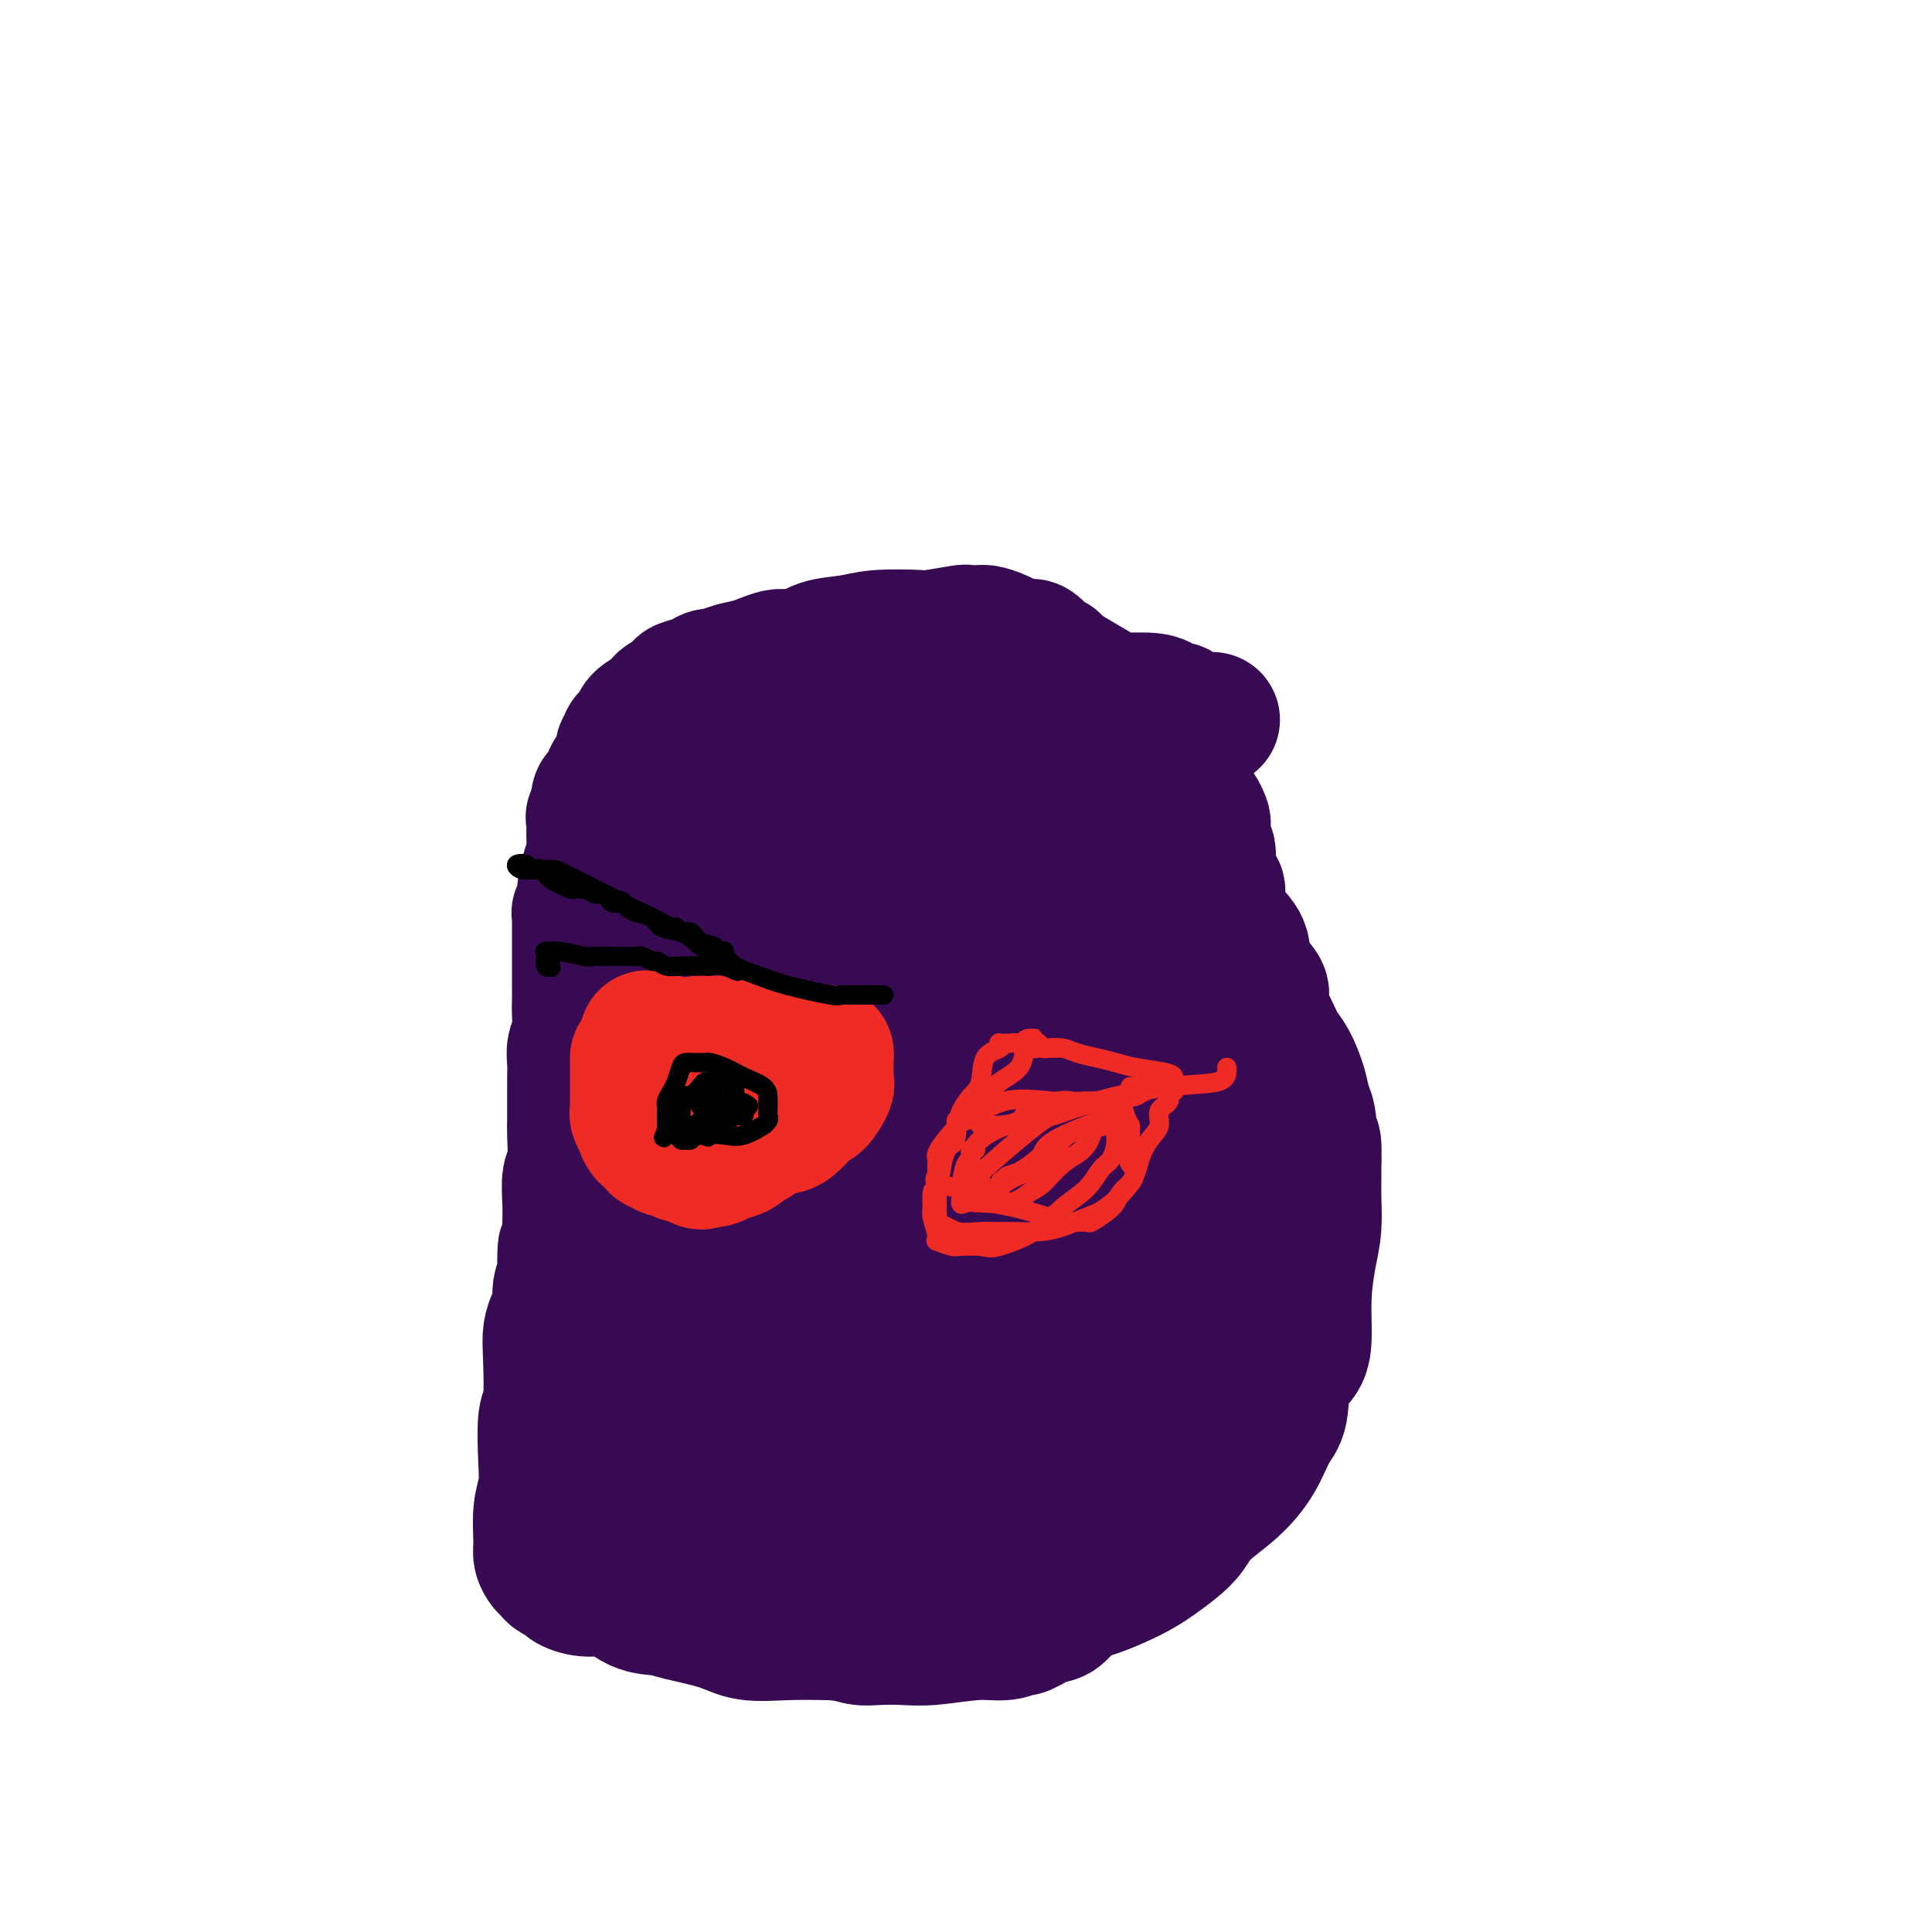 <svg viewBox='0 0 400 400' version='1.1' xmlns='http://www.w3.org/2000/svg' xmlns:xlink='http://www.w3.org/1999/xlink'><g fill='none' stroke='#370A53' stroke-width='28' stroke-linecap='round' stroke-linejoin='round'><path d='M251,149c-0.338,-0.004 -0.676,-0.009 -1,0c-0.324,0.009 -0.635,0.031 -1,0c-0.365,-0.031 -0.783,-0.116 -1,0c-0.217,0.116 -0.232,0.434 -1,0c-0.768,-0.434 -2.289,-1.619 -3,-2c-0.711,-0.381 -0.611,0.040 -1,0c-0.389,-0.040 -1.267,-0.543 -2,-1c-0.733,-0.457 -1.321,-0.867 -3,-1c-1.679,-0.133 -4.448,0.010 -6,0c-1.552,-0.010 -1.887,-0.175 -5,-2c-3.113,-1.825 -9.006,-5.312 -12,-7c-2.994,-1.688 -3.091,-1.577 -4,-2c-0.909,-0.423 -2.630,-1.381 -4,-2c-1.370,-0.619 -2.390,-0.899 -3,-1c-0.610,-0.101 -0.812,-0.023 -1,0c-0.188,0.023 -0.363,-0.008 -1,0c-0.637,0.008 -1.737,0.054 -2,0c-0.263,-0.054 0.312,-0.207 -1,0c-1.312,0.207 -4.511,0.775 -6,1c-1.489,0.225 -1.268,0.106 -3,0c-1.732,-0.106 -5.416,-0.200 -8,0c-2.584,0.200 -4.068,0.695 -6,1c-1.932,0.305 -4.312,0.422 -6,1c-1.688,0.578 -2.685,1.617 -3,2c-0.315,0.383 0.053,0.109 0,0c-0.053,-0.109 -0.526,-0.055 -1,0'/><path d='M166,136c-6.293,0.770 -3.025,0.195 -2,0c1.025,-0.195 -0.194,-0.011 -1,0c-0.806,0.011 -1.199,-0.151 -2,0c-0.801,0.151 -2.011,0.614 -3,1c-0.989,0.386 -1.758,0.695 -3,1c-1.242,0.305 -2.956,0.607 -4,1c-1.044,0.393 -1.419,0.877 -2,1c-0.581,0.123 -1.368,-0.117 -2,0c-0.632,0.117 -1.107,0.590 -2,1c-0.893,0.410 -2.202,0.757 -3,1c-0.798,0.243 -1.086,0.382 -1,1c0.086,0.618 0.544,1.713 0,2c-0.544,0.287 -2.091,-0.236 -3,0c-0.909,0.236 -1.180,1.229 -2,2c-0.820,0.771 -2.191,1.320 -3,2c-0.809,0.680 -1.058,1.491 -1,2c0.058,0.509 0.423,0.716 0,1c-0.423,0.284 -1.633,0.643 -2,1c-0.367,0.357 0.109,0.711 0,1c-0.109,0.289 -0.803,0.514 -1,1c-0.197,0.486 0.102,1.233 0,2c-0.102,0.767 -0.605,1.553 -1,2c-0.395,0.447 -0.680,0.556 -1,1c-0.320,0.444 -0.673,1.222 -1,2c-0.327,0.778 -0.626,1.556 -1,2c-0.374,0.444 -0.821,0.556 -1,1c-0.179,0.444 -0.089,1.222 0,2'/><path d='M124,167c-1.620,3.154 -1.169,2.039 -1,2c0.169,-0.039 0.055,0.997 0,2c-0.055,1.003 -0.052,1.974 0,3c0.052,1.026 0.154,2.107 0,3c-0.154,0.893 -0.563,1.597 -1,3c-0.437,1.403 -0.902,3.503 -1,5c-0.098,1.497 0.170,2.390 0,3c-0.170,0.610 -0.778,0.938 -1,1c-0.222,0.062 -0.060,-0.141 0,0c0.060,0.141 0.016,0.627 0,1c-0.016,0.373 -0.004,0.631 0,1c0.004,0.369 0.001,0.847 0,1c-0.001,0.153 -0.000,-0.018 0,1c0.000,1.018 0.000,3.227 0,4c-0.000,0.773 -0.000,0.110 0,0c0.000,-0.110 0.001,0.333 0,2c-0.001,1.667 -0.004,4.557 0,6c0.004,1.443 0.015,1.439 0,2c-0.015,0.561 -0.057,1.687 0,3c0.057,1.313 0.211,2.812 0,4c-0.211,1.188 -0.789,2.063 -1,3c-0.211,0.937 -0.057,1.935 0,3c0.057,1.065 0.015,2.196 0,3c-0.015,0.804 -0.003,1.280 0,2c0.003,0.720 -0.003,1.685 0,3c0.003,1.315 0.015,2.980 0,4c-0.015,1.020 -0.056,1.395 0,3c0.056,1.605 0.211,4.441 0,6c-0.211,1.559 -0.788,1.843 -1,3c-0.212,1.157 -0.061,3.188 0,5c0.061,1.812 0.030,3.406 0,5'/><path d='M118,254c-1.172,14.398 -1.101,6.893 -1,5c0.101,-1.893 0.234,1.827 0,4c-0.234,2.173 -0.833,2.799 -1,4c-0.167,1.201 0.100,2.977 0,4c-0.100,1.023 -0.566,1.294 -1,2c-0.434,0.706 -0.834,1.846 -1,3c-0.166,1.154 -0.096,2.321 0,5c0.096,2.679 0.218,6.871 0,9c-0.218,2.129 -0.776,2.194 -1,4c-0.224,1.806 -0.113,5.351 0,8c0.113,2.649 0.229,4.401 0,6c-0.229,1.599 -0.804,3.044 -1,5c-0.196,1.956 -0.012,4.422 0,6c0.012,1.578 -0.147,2.268 0,3c0.147,0.732 0.601,1.505 1,2c0.399,0.495 0.745,0.712 1,1c0.255,0.288 0.419,0.649 1,1c0.581,0.351 1.578,0.693 2,1c0.422,0.307 0.270,0.579 1,1c0.730,0.421 2.344,0.991 4,1c1.656,0.009 3.356,-0.542 5,0c1.644,0.542 3.234,2.177 5,3c1.766,0.823 3.708,0.833 5,1c1.292,0.167 1.935,0.489 4,1c2.065,0.511 5.554,1.209 8,2c2.446,0.791 3.851,1.674 6,2c2.149,0.326 5.043,0.093 8,0c2.957,-0.093 5.979,-0.047 9,0'/><path d='M172,338c3.810,0.225 4.836,0.788 6,1c1.164,0.212 2.468,0.072 4,0c1.532,-0.072 3.294,-0.076 5,0c1.706,0.076 3.358,0.233 6,0c2.642,-0.233 6.276,-0.854 9,-1c2.724,-0.146 4.539,0.184 6,0c1.461,-0.184 2.567,-0.882 3,-1c0.433,-0.118 0.192,0.345 1,0c0.808,-0.345 2.666,-1.499 4,-2c1.334,-0.501 2.145,-0.350 3,-1c0.855,-0.650 1.755,-2.103 3,-3c1.245,-0.897 2.837,-1.240 5,-2c2.163,-0.760 4.898,-1.938 7,-3c2.102,-1.062 3.573,-2.008 5,-3c1.427,-0.992 2.812,-2.031 4,-3c1.188,-0.969 2.180,-1.870 3,-3c0.820,-1.130 1.467,-2.490 3,-4c1.533,-1.510 3.953,-3.170 6,-5c2.047,-1.830 3.722,-3.829 5,-6c1.278,-2.171 2.161,-4.514 3,-6c0.839,-1.486 1.636,-2.117 2,-4c0.364,-1.883 0.297,-5.020 1,-7c0.703,-1.980 2.178,-2.803 3,-4c0.822,-1.197 0.991,-2.767 1,-5c0.009,-2.233 -0.141,-5.129 0,-8c0.141,-2.871 0.574,-5.718 1,-8c0.426,-2.282 0.846,-3.998 1,-6c0.154,-2.002 0.041,-4.289 0,-6c-0.041,-1.711 -0.011,-2.845 0,-4c0.011,-1.155 0.003,-2.330 0,-3c-0.003,-0.670 -0.002,-0.835 0,-1'/><path d='M272,240c0.224,-6.545 -0.716,-2.408 -1,-2c-0.284,0.408 0.090,-2.915 0,-5c-0.090,-2.085 -0.642,-2.934 -1,-4c-0.358,-1.066 -0.521,-2.351 -1,-4c-0.479,-1.649 -1.274,-3.662 -2,-5c-0.726,-1.338 -1.382,-2.001 -2,-3c-0.618,-0.999 -1.196,-2.332 -2,-4c-0.804,-1.668 -1.832,-3.669 -2,-5c-0.168,-1.331 0.525,-1.991 0,-3c-0.525,-1.009 -2.268,-2.368 -3,-4c-0.732,-1.632 -0.452,-3.537 -1,-5c-0.548,-1.463 -1.923,-2.482 -3,-4c-1.077,-1.518 -1.857,-3.534 -2,-5c-0.143,-1.466 0.350,-2.383 0,-3c-0.350,-0.617 -1.544,-0.933 -2,-2c-0.456,-1.067 -0.174,-2.886 0,-4c0.174,-1.114 0.240,-1.522 0,-2c-0.240,-0.478 -0.785,-1.027 -1,-2c-0.215,-0.973 -0.100,-2.369 0,-3c0.100,-0.631 0.183,-0.497 0,-1c-0.183,-0.503 -0.633,-1.641 -1,-2c-0.367,-0.359 -0.651,0.063 -1,-1c-0.349,-1.063 -0.762,-3.609 -2,-5c-1.238,-1.391 -3.301,-1.627 -4,-2c-0.699,-0.373 -0.032,-0.885 0,-1c0.032,-0.115 -0.569,0.165 -1,0c-0.431,-0.165 -0.693,-0.775 -1,-1c-0.307,-0.225 -0.659,-0.064 -1,0c-0.341,0.064 -0.670,0.032 -1,0'/><path d='M237,158c-2.105,-1.543 -1.866,-0.400 -2,0c-0.134,0.400 -0.641,0.056 -1,0c-0.359,-0.056 -0.569,0.174 -2,0c-1.431,-0.174 -4.081,-0.754 -6,-1c-1.919,-0.246 -3.105,-0.159 -5,0c-1.895,0.159 -4.500,0.388 -7,1c-2.500,0.612 -4.896,1.606 -7,3c-2.104,1.394 -3.915,3.189 -6,5c-2.085,1.811 -4.443,3.638 -6,5c-1.557,1.362 -2.314,2.259 -4,4c-1.686,1.741 -4.302,4.326 -6,6c-1.698,1.674 -2.478,2.438 -4,4c-1.522,1.562 -3.786,3.921 -6,6c-2.214,2.079 -4.376,3.878 -7,9c-2.624,5.122 -5.708,13.568 -8,19c-2.292,5.432 -3.791,7.852 -5,12c-1.209,4.148 -2.126,10.026 -3,14c-0.874,3.974 -1.705,6.045 -2,9c-0.295,2.955 -0.056,6.793 0,10c0.056,3.207 -0.072,5.785 0,8c0.072,2.215 0.345,4.069 1,7c0.655,2.931 1.693,6.938 3,10c1.307,3.062 2.882,5.180 5,8c2.118,2.820 4.779,6.343 7,9c2.221,2.657 4.001,4.448 8,7c3.999,2.552 10.218,5.863 15,7c4.782,1.137 8.127,0.099 11,0c2.873,-0.099 5.273,0.743 8,0c2.727,-0.743 5.779,-3.069 9,-6c3.221,-2.931 6.610,-6.465 10,-10'/><path d='M227,304c4.389,-4.239 5.862,-6.837 8,-9c2.138,-2.163 4.940,-3.890 7,-7c2.060,-3.110 3.379,-7.603 5,-11c1.621,-3.397 3.545,-5.699 5,-8c1.455,-2.301 2.443,-4.603 3,-7c0.557,-2.397 0.685,-4.890 1,-8c0.315,-3.110 0.817,-6.837 1,-9c0.183,-2.163 0.047,-2.761 0,-4c-0.047,-1.239 -0.006,-3.119 0,-4c0.006,-0.881 -0.024,-0.764 0,-1c0.024,-0.236 0.100,-0.824 0,-1c-0.100,-0.176 -0.378,0.059 -1,0c-0.622,-0.059 -1.589,-0.414 -3,0c-1.411,0.414 -3.268,1.597 -6,3c-2.732,1.403 -6.341,3.025 -9,5c-2.659,1.975 -4.370,4.304 -11,7c-6.630,2.696 -18.179,5.760 -27,8c-8.821,2.240 -14.914,3.654 -19,5c-4.086,1.346 -6.167,2.622 -9,5c-2.833,2.378 -6.420,5.859 -9,8c-2.580,2.141 -4.152,2.944 -5,4c-0.848,1.056 -0.972,2.366 -1,3c-0.028,0.634 0.039,0.594 0,1c-0.039,0.406 -0.183,1.260 0,2c0.183,0.740 0.693,1.367 2,2c1.307,0.633 3.412,1.273 5,2c1.588,0.727 2.658,1.542 6,3c3.342,1.458 8.955,3.559 13,5c4.045,1.441 6.523,2.220 9,3'/><path d='M192,301c6.440,2.193 6.039,1.175 7,1c0.961,-0.175 3.284,0.493 5,0c1.716,-0.493 2.825,-2.147 5,-3c2.175,-0.853 5.416,-0.907 9,-2c3.584,-1.093 7.510,-3.227 10,-6c2.490,-2.773 3.543,-6.184 5,-9c1.457,-2.816 3.317,-5.035 5,-7c1.683,-1.965 3.189,-3.675 4,-5c0.811,-1.325 0.929,-2.264 1,-3c0.071,-0.736 0.097,-1.269 0,-2c-0.097,-0.731 -0.317,-1.661 -1,-2c-0.683,-0.339 -1.827,-0.086 -3,0c-1.173,0.086 -2.373,0.005 -4,0c-1.627,-0.005 -3.680,0.065 -6,1c-2.320,0.935 -4.907,2.735 -7,4c-2.093,1.265 -3.692,1.995 -7,3c-3.308,1.005 -8.323,2.287 -12,3c-3.677,0.713 -6.015,0.859 -9,2c-2.985,1.141 -6.618,3.276 -9,5c-2.382,1.724 -3.514,3.037 -5,4c-1.486,0.963 -3.326,1.578 -4,2c-0.674,0.422 -0.181,0.652 0,1c0.181,0.348 0.052,0.814 0,1c-0.052,0.186 -0.026,0.093 0,0'/><path d='M176,289c-2.563,2.207 0.031,1.226 1,1c0.969,-0.226 0.314,0.305 0,1c-0.314,0.695 -0.285,1.554 0,2c0.285,0.446 0.828,0.477 1,1c0.172,0.523 -0.025,1.536 0,2c0.025,0.464 0.274,0.379 0,1c-0.274,0.621 -1.071,1.950 -2,3c-0.929,1.050 -1.989,1.822 -3,3c-1.011,1.178 -1.973,2.760 -3,4c-1.027,1.240 -2.118,2.136 -3,3c-0.882,0.864 -1.556,1.695 -2,2c-0.444,0.305 -0.658,0.082 -1,0c-0.342,-0.082 -0.812,-0.023 -1,0c-0.188,0.023 -0.094,0.012 0,0'/><path d='M163,312c-2.400,1.617 -1.901,-0.340 -2,-2c-0.099,-1.660 -0.796,-3.024 -2,-5c-1.204,-1.976 -2.915,-4.565 -4,-7c-1.085,-2.435 -1.542,-4.718 -2,-7'/><path d='M153,291c-2.238,-4.220 -2.834,-4.270 -3,-5c-0.166,-0.730 0.097,-2.140 0,-3c-0.097,-0.860 -0.554,-1.171 -1,-1c-0.446,0.171 -0.882,0.822 -1,1c-0.118,0.178 0.080,-0.118 0,1c-0.080,1.118 -0.439,3.650 -1,5c-0.561,1.350 -1.324,1.519 -2,3c-0.676,1.481 -1.263,4.273 -2,6c-0.737,1.727 -1.622,2.389 -2,3c-0.378,0.611 -0.250,1.170 0,2c0.250,0.830 0.620,1.929 0,3c-0.620,1.071 -2.231,2.114 -3,3c-0.769,0.886 -0.697,1.615 -1,3c-0.303,1.385 -0.982,3.425 -2,5c-1.018,1.575 -2.374,2.685 -3,4c-0.626,1.315 -0.523,2.834 -1,4c-0.477,1.166 -1.534,1.979 -2,2c-0.466,0.021 -0.340,-0.751 0,-1c0.340,-0.249 0.895,0.024 1,0c0.105,-0.024 -0.241,-0.344 0,-1c0.241,-0.656 1.067,-1.648 2,-3c0.933,-1.352 1.972,-3.063 3,-4c1.028,-0.937 2.046,-1.098 3,-2c0.954,-0.902 1.844,-2.543 3,-4c1.156,-1.457 2.578,-2.728 4,-4'/><path d='M145,308c3.085,-2.994 2.798,-0.979 3,-1c0.202,-0.021 0.892,-2.078 2,-3c1.108,-0.922 2.634,-0.710 4,-1c1.366,-0.290 2.572,-1.084 4,-2c1.428,-0.916 3.077,-1.955 4,-3c0.923,-1.045 1.119,-2.096 2,-3c0.881,-0.904 2.446,-1.662 3,-3c0.554,-1.338 0.096,-3.258 1,-5c0.904,-1.742 3.171,-3.308 4,-6c0.829,-2.692 0.220,-6.511 0,-9c-0.220,-2.489 -0.052,-3.650 0,-4c0.052,-0.350 -0.012,0.110 0,0c0.012,-0.110 0.101,-0.789 0,-1c-0.101,-0.211 -0.391,0.046 -1,0c-0.609,-0.046 -1.536,-0.396 -4,1c-2.464,1.396 -6.464,4.539 -9,7c-2.536,2.461 -3.608,4.241 -5,6c-1.392,1.759 -3.106,3.498 -4,5c-0.894,1.502 -0.969,2.768 -1,4c-0.031,1.232 -0.019,2.432 0,3c0.019,0.568 0.043,0.505 0,1c-0.043,0.495 -0.154,1.548 0,3c0.154,1.452 0.574,3.303 1,5c0.426,1.697 0.857,3.239 1,5c0.143,1.761 -0.003,3.740 0,5c0.003,1.260 0.155,1.801 0,3c-0.155,1.199 -0.616,3.057 -1,4c-0.384,0.943 -0.692,0.972 -1,1'/><path d='M148,320c-0.326,5.356 -0.640,1.745 -1,0c-0.360,-1.745 -0.765,-1.624 -2,-3c-1.235,-1.376 -3.301,-4.249 -4,-6c-0.699,-1.751 -0.029,-2.381 0,-4c0.029,-1.619 -0.581,-4.226 -1,-6c-0.419,-1.774 -0.648,-2.713 -1,-4c-0.352,-1.287 -0.826,-2.922 -1,-4c-0.174,-1.078 -0.047,-1.599 0,-3c0.047,-1.401 0.013,-3.681 0,-5c-0.013,-1.319 -0.004,-1.675 0,-2c0.004,-0.325 0.004,-0.617 0,-1c-0.004,-0.383 -0.011,-0.855 0,-1c0.011,-0.145 0.041,0.039 0,-1c-0.041,-1.039 -0.152,-3.299 0,-5c0.152,-1.701 0.567,-2.842 1,-4c0.433,-1.158 0.883,-2.333 1,-4c0.117,-1.667 -0.100,-3.824 0,-6c0.100,-2.176 0.517,-4.369 1,-6c0.483,-1.631 1.033,-2.700 2,-5c0.967,-2.300 2.352,-5.830 3,-8c0.648,-2.170 0.557,-2.979 1,-4c0.443,-1.021 1.418,-2.253 2,-3c0.582,-0.747 0.772,-1.009 1,-2c0.228,-0.991 0.494,-2.712 1,-4c0.506,-1.288 1.253,-2.144 2,-3'/><path d='M153,226c1.797,-4.677 0.291,-1.868 0,-1c-0.291,0.868 0.633,-0.203 1,-1c0.367,-0.797 0.178,-1.321 0,-2c-0.178,-0.679 -0.346,-1.515 0,-3c0.346,-1.485 1.207,-3.619 2,-6c0.793,-2.381 1.519,-5.008 2,-7c0.481,-1.992 0.718,-3.349 1,-5c0.282,-1.651 0.611,-3.597 1,-5c0.389,-1.403 0.840,-2.265 1,-3c0.160,-0.735 0.029,-1.344 0,-2c-0.029,-0.656 0.045,-1.357 0,-2c-0.045,-0.643 -0.209,-1.226 0,-2c0.209,-0.774 0.792,-1.740 1,-3c0.208,-1.260 0.042,-2.814 0,-4c-0.042,-1.186 0.041,-2.005 0,-3c-0.041,-0.995 -0.207,-2.168 0,-4c0.207,-1.832 0.788,-4.324 1,-6c0.212,-1.676 0.056,-2.535 0,-3c-0.056,-0.465 -0.011,-0.535 0,-1c0.011,-0.465 -0.012,-1.324 0,-2c0.012,-0.676 0.057,-1.168 0,-2c-0.057,-0.832 -0.218,-2.003 0,-3c0.218,-0.997 0.815,-1.818 1,-3c0.185,-1.182 -0.040,-2.724 0,-4c0.040,-1.276 0.347,-2.286 1,-3c0.653,-0.714 1.653,-1.133 2,-2c0.347,-0.867 0.041,-2.181 1,-3c0.959,-0.819 3.181,-1.144 5,-2c1.819,-0.856 3.234,-2.245 5,-3c1.766,-0.755 3.883,-0.878 6,-1'/><path d='M184,135c2.853,-1.320 1.987,-1.619 3,-2c1.013,-0.381 3.907,-0.844 6,-1c2.093,-0.156 3.386,-0.005 5,0c1.614,0.005 3.551,-0.134 5,0c1.449,0.134 2.412,0.543 4,1c1.588,0.457 3.801,0.964 5,1c1.199,0.036 1.383,-0.397 2,0c0.617,0.397 1.668,1.626 2,2c0.332,0.374 -0.053,-0.105 0,0c0.053,0.105 0.544,0.796 1,1c0.456,0.204 0.877,-0.077 1,0c0.123,0.077 -0.052,0.512 0,1c0.052,0.488 0.329,1.030 1,2c0.671,0.970 1.735,2.368 2,4c0.265,1.632 -0.269,3.498 0,5c0.269,1.502 1.340,2.641 2,4c0.660,1.359 0.909,2.937 1,4c0.091,1.063 0.025,1.611 0,2c-0.025,0.389 -0.007,0.618 0,1c0.007,0.382 0.003,0.918 0,2c-0.003,1.082 -0.007,2.709 0,4c0.007,1.291 0.024,2.244 0,3c-0.024,0.756 -0.088,1.313 0,2c0.088,0.687 0.327,1.505 0,2c-0.327,0.495 -1.221,0.669 -2,1c-0.779,0.331 -1.444,0.821 -3,1c-1.556,0.179 -4.005,0.048 -6,0c-1.995,-0.048 -3.537,-0.013 -5,0c-1.463,0.013 -2.847,0.004 -4,0c-1.153,-0.004 -2.077,-0.002 -3,0'/><path d='M201,175c-4.252,-0.080 -3.382,-1.279 -3,-2c0.382,-0.721 0.277,-0.964 0,-2c-0.277,-1.036 -0.724,-2.864 -1,-4c-0.276,-1.136 -0.379,-1.579 -1,-3c-0.621,-1.421 -1.759,-3.818 -3,-5c-1.241,-1.182 -2.585,-1.148 -3,-1c-0.415,0.148 0.100,0.408 0,0c-0.100,-0.408 -0.814,-1.486 -1,-2c-0.186,-0.514 0.156,-0.465 0,-1c-0.156,-0.535 -0.811,-1.653 -1,-2c-0.189,-0.347 0.089,0.079 0,0c-0.089,-0.079 -0.544,-0.663 -1,-1c-0.456,-0.337 -0.913,-0.429 -1,-1c-0.087,-0.571 0.197,-1.622 0,-2c-0.197,-0.378 -0.875,-0.082 -1,0c-0.125,0.082 0.302,-0.048 0,0c-0.302,0.048 -1.332,0.275 -2,0c-0.668,-0.275 -0.973,-1.053 -2,-1c-1.027,0.053 -2.775,0.935 -4,1c-1.225,0.065 -1.928,-0.687 -3,0c-1.072,0.687 -2.514,2.814 -4,4c-1.486,1.186 -3.017,1.431 -4,2c-0.983,0.569 -1.419,1.461 -2,2c-0.581,0.539 -1.309,0.725 -2,1c-0.691,0.275 -1.346,0.637 -2,1'/><path d='M160,159c-2.305,1.565 -1.068,0.479 -1,0c0.068,-0.479 -1.033,-0.350 -2,1c-0.967,1.350 -1.800,3.923 -3,6c-1.200,2.077 -2.765,3.659 -4,5c-1.235,1.341 -2.138,2.439 -3,3c-0.862,0.561 -1.684,0.583 -2,1c-0.316,0.417 -0.126,1.229 0,2c0.126,0.771 0.188,1.503 0,2c-0.188,0.497 -0.628,0.761 -1,1c-0.372,0.239 -0.678,0.453 -1,1c-0.322,0.547 -0.661,1.428 -1,2c-0.339,0.572 -0.679,0.836 -1,1c-0.321,0.164 -0.622,0.229 -1,1c-0.378,0.771 -0.833,2.250 -1,3c-0.167,0.750 -0.045,0.773 0,1c0.045,0.227 0.012,0.658 0,1c-0.012,0.342 -0.003,0.594 0,1c0.003,0.406 0.001,0.965 0,2c-0.001,1.035 -0.001,2.544 0,4c0.001,1.456 0.003,2.857 0,4c-0.003,1.143 -0.011,2.028 0,3c0.011,0.972 0.041,2.033 0,4c-0.041,1.967 -0.155,4.841 0,7c0.155,2.159 0.577,3.603 1,4c0.423,0.397 0.845,-0.255 1,0c0.155,0.255 0.042,1.415 0,2c-0.042,0.585 -0.012,0.596 0,1c0.012,0.404 0.006,1.202 0,2'/><path d='M141,224c0.326,5.533 0.140,1.365 0,1c-0.140,-0.365 -0.234,3.074 0,5c0.234,1.926 0.795,2.338 1,3c0.205,0.662 0.055,1.574 0,2c-0.055,0.426 -0.015,0.366 0,1c0.015,0.634 0.004,1.963 0,3c-0.004,1.037 0.000,1.783 0,2c-0.000,0.217 -0.004,-0.096 0,0c0.004,0.096 0.015,0.603 0,1c-0.015,0.397 -0.056,0.686 0,1c0.056,0.314 0.208,0.652 0,1c-0.208,0.348 -0.778,0.706 -1,1c-0.222,0.294 -0.098,0.524 0,1c0.098,0.476 0.168,1.199 0,2c-0.168,0.801 -0.575,1.679 -1,2c-0.425,0.321 -0.870,0.084 -1,0c-0.130,-0.084 0.054,-0.014 0,0c-0.054,0.014 -0.344,-0.028 0,-1c0.344,-0.972 1.324,-2.874 3,-5c1.676,-2.126 4.049,-4.478 6,-7c1.951,-2.522 3.481,-5.216 6,-9c2.519,-3.784 6.029,-8.658 9,-12c2.971,-3.342 5.405,-5.154 9,-10c3.595,-4.846 8.353,-12.728 11,-17c2.647,-4.272 3.185,-4.935 4,-6c0.815,-1.065 1.908,-2.533 3,-4'/><path d='M190,179c8.090,-11.730 2.816,-5.555 1,-4c-1.816,1.555 -0.175,-1.511 1,-3c1.175,-1.489 1.884,-1.400 2,-2c0.116,-0.600 -0.361,-1.889 0,-3c0.361,-1.111 1.561,-2.045 2,-3c0.439,-0.955 0.118,-1.930 0,-3c-0.118,-1.070 -0.032,-2.236 0,-3c0.032,-0.764 0.009,-1.126 0,-2c-0.009,-0.874 -0.005,-2.258 0,-3c0.005,-0.742 0.012,-0.840 0,-1c-0.012,-0.160 -0.041,-0.383 0,-1c0.041,-0.617 0.152,-1.629 0,-2c-0.152,-0.371 -0.568,-0.101 -1,0c-0.432,0.101 -0.878,0.034 -1,0c-0.122,-0.034 0.082,-0.033 0,0c-0.082,0.033 -0.451,0.098 -1,0c-0.549,-0.098 -1.280,-0.360 -2,0c-0.720,0.360 -1.431,1.341 -3,2c-1.569,0.659 -3.998,0.996 -7,2c-3.002,1.004 -6.577,2.673 -9,4c-2.423,1.327 -3.693,2.310 -4,4c-0.307,1.690 0.350,4.087 0,5c-0.350,0.913 -1.707,0.341 -2,1c-0.293,0.659 0.477,2.549 1,4c0.523,1.451 0.801,2.464 1,3c0.199,0.536 0.321,0.597 1,1c0.679,0.403 1.914,1.149 3,2c1.086,0.851 2.023,1.806 3,3c0.977,1.194 1.993,2.627 3,4c1.007,1.373 2.003,2.687 3,4'/><path d='M181,188c2.323,3.010 1.632,3.537 3,5c1.368,1.463 4.795,3.864 7,5c2.205,1.136 3.186,1.007 4,1c0.814,-0.007 1.459,0.108 2,0c0.541,-0.108 0.976,-0.440 2,-2c1.024,-1.560 2.637,-4.349 4,-6c1.363,-1.651 2.474,-2.165 3,-5c0.526,-2.835 0.465,-7.993 1,-11c0.535,-3.007 1.667,-3.865 2,-5c0.333,-1.135 -0.132,-2.546 0,-3c0.132,-0.454 0.861,0.050 1,0c0.139,-0.050 -0.311,-0.654 0,-1c0.311,-0.346 1.383,-0.432 2,-1c0.617,-0.568 0.777,-1.617 1,-2c0.223,-0.383 0.507,-0.101 1,0c0.493,0.101 1.194,0.021 1,0c-0.194,-0.021 -1.283,0.016 -3,1c-1.717,0.984 -4.062,2.914 -7,5c-2.938,2.086 -6.470,4.330 -9,6c-2.530,1.670 -4.059,2.768 -8,5c-3.941,2.232 -10.293,5.599 -14,8c-3.707,2.401 -4.768,3.837 -6,5c-1.232,1.163 -2.634,2.052 -4,4c-1.366,1.948 -2.696,4.955 -4,7c-1.304,2.045 -2.582,3.127 -4,5c-1.418,1.873 -2.977,4.535 -4,7c-1.023,2.465 -1.512,4.732 -2,7'/><path d='M150,223c-3.015,6.631 -1.554,8.208 -1,10c0.554,1.792 0.199,3.800 0,6c-0.199,2.200 -0.243,4.591 0,7c0.243,2.409 0.774,4.834 2,7c1.226,2.166 3.146,4.071 5,5c1.854,0.929 3.642,0.882 6,1c2.358,0.118 5.286,0.401 9,0c3.714,-0.401 8.212,-1.488 12,-2c3.788,-0.512 6.864,-0.451 9,-1c2.136,-0.549 3.333,-1.707 5,-3c1.667,-1.293 3.805,-2.721 6,-4c2.195,-1.279 4.447,-2.410 6,-4c1.553,-1.590 2.406,-3.640 3,-5c0.594,-1.360 0.930,-2.032 2,-4c1.070,-1.968 2.875,-5.233 4,-7c1.125,-1.767 1.569,-2.035 2,-3c0.431,-0.965 0.850,-2.626 1,-4c0.150,-1.374 0.031,-2.462 0,-3c-0.031,-0.538 0.024,-0.526 0,-1c-0.024,-0.474 -0.129,-1.432 0,-2c0.129,-0.568 0.491,-0.745 0,-1c-0.491,-0.255 -1.837,-0.588 -3,-1c-1.163,-0.412 -2.145,-0.903 -3,-1c-0.855,-0.097 -1.584,0.199 -3,0c-1.416,-0.199 -3.519,-0.894 -6,-1c-2.481,-0.106 -5.342,0.378 -12,1c-6.658,0.622 -17.115,1.383 -25,3c-7.885,1.617 -13.200,4.089 -19,6c-5.800,1.911 -12.086,3.260 -16,5c-3.914,1.740 -5.457,3.870 -7,6'/><path d='M127,233c-2.091,1.743 -3.819,3.101 -5,4c-1.181,0.899 -1.814,1.341 -2,2c-0.186,0.659 0.076,1.536 0,2c-0.076,0.464 -0.490,0.516 0,1c0.490,0.484 1.885,1.401 3,2c1.115,0.599 1.949,0.879 3,1c1.051,0.121 2.320,0.082 6,1c3.680,0.918 9.770,2.791 15,4c5.230,1.209 9.599,1.752 14,2c4.401,0.248 8.834,0.200 13,0c4.166,-0.200 8.065,-0.554 11,-1c2.935,-0.446 4.904,-0.985 7,-2c2.096,-1.015 4.318,-2.507 7,-4c2.682,-1.493 5.824,-2.986 8,-4c2.176,-1.014 3.384,-1.550 5,-3c1.616,-1.450 3.638,-3.813 6,-5c2.362,-1.187 5.065,-1.196 7,-2c1.935,-0.804 3.104,-2.401 4,-3c0.896,-0.599 1.521,-0.199 2,0c0.479,0.199 0.814,0.197 1,0c0.186,-0.197 0.224,-0.589 0,-1c-0.224,-0.411 -0.711,-0.839 -2,-1c-1.289,-0.161 -3.381,-0.053 -5,0c-1.619,0.053 -2.765,0.052 -7,0c-4.235,-0.052 -11.558,-0.155 -19,0c-7.442,0.155 -15.002,0.566 -21,1c-5.998,0.434 -10.432,0.889 -14,1c-3.568,0.111 -6.268,-0.124 -8,0c-1.732,0.124 -2.495,0.607 -3,1c-0.505,0.393 -0.753,0.697 -1,1'/><path d='M152,230c-7.364,0.782 -2.273,0.735 0,1c2.273,0.265 1.728,0.840 2,1c0.272,0.160 1.362,-0.094 3,0c1.638,0.094 3.826,0.538 5,1c1.174,0.462 1.334,0.943 3,1c1.666,0.057 4.838,-0.310 9,0c4.162,0.310 9.315,1.295 16,2c6.685,0.705 14.901,1.128 19,1c4.099,-0.128 4.079,-0.808 5,-1c0.921,-0.192 2.783,0.103 4,0c1.217,-0.103 1.788,-0.602 2,-1c0.212,-0.398 0.064,-0.693 1,-1c0.936,-0.307 2.957,-0.626 4,-1c1.043,-0.374 1.108,-0.804 1,-1c-0.108,-0.196 -0.390,-0.157 0,-1c0.390,-0.843 1.453,-2.569 2,-3c0.547,-0.431 0.577,0.431 1,0c0.423,-0.431 1.238,-2.157 3,-3c1.762,-0.843 4.469,-0.803 6,-1c1.531,-0.197 1.884,-0.629 2,-1c0.116,-0.371 -0.007,-0.680 0,-1c0.007,-0.320 0.143,-0.652 0,-1c-0.143,-0.348 -0.564,-0.712 -1,-1c-0.436,-0.288 -0.887,-0.501 -1,-1c-0.113,-0.499 0.110,-1.286 0,-2c-0.110,-0.714 -0.555,-1.357 -1,-2'/><path d='M237,215c-0.566,-1.368 -0.480,-1.287 -1,-2c-0.520,-0.713 -1.645,-2.218 -2,-3c-0.355,-0.782 0.060,-0.839 0,-1c-0.060,-0.161 -0.595,-0.425 -1,-1c-0.405,-0.575 -0.681,-1.460 -1,-2c-0.319,-0.540 -0.682,-0.733 -1,-1c-0.318,-0.267 -0.589,-0.606 -1,-1c-0.411,-0.394 -0.960,-0.841 -2,-2c-1.040,-1.159 -2.570,-3.028 -3,-4c-0.430,-0.972 0.241,-1.045 0,-1c-0.241,0.045 -1.394,0.208 -2,0c-0.606,-0.208 -0.665,-0.788 -1,-1c-0.335,-0.212 -0.945,-0.057 -1,0c-0.055,0.057 0.447,0.015 1,0c0.553,-0.015 1.158,-0.004 2,0c0.842,0.004 1.921,0.002 3,0'/><path d='M227,196c1.781,0.000 3.735,0.001 5,0c1.265,-0.001 1.841,-0.003 2,0c0.159,0.003 -0.098,0.011 0,0c0.098,-0.011 0.551,-0.042 1,0c0.449,0.042 0.894,0.155 1,0c0.106,-0.155 -0.125,-0.580 -1,-1c-0.875,-0.420 -2.393,-0.834 -3,-1c-0.607,-0.166 -0.304,-0.083 0,0'/></g>
<g fill='none' stroke='#EE2B24' stroke-width='28' stroke-linecap='round' stroke-linejoin='round'><path d='M132,219c0.000,0.364 0.000,0.728 0,1c-0.000,0.272 -0.000,0.453 0,1c0.000,0.547 0.000,1.461 0,2c-0.000,0.539 -0.000,0.703 0,1c0.000,0.297 0.000,0.728 0,1c-0.000,0.272 -0.001,0.386 0,1c0.001,0.614 0.004,1.728 0,2c-0.004,0.272 -0.016,-0.297 0,0c0.016,0.297 0.058,1.459 0,2c-0.058,0.541 -0.218,0.459 0,1c0.218,0.541 0.814,1.704 1,2c0.186,0.296 -0.038,-0.276 0,0c0.038,0.276 0.339,1.398 1,2c0.661,0.602 1.681,0.682 2,1c0.319,0.318 -0.065,0.874 0,1c0.065,0.126 0.577,-0.176 1,0c0.423,0.176 0.757,0.832 1,1c0.243,0.168 0.394,-0.152 1,0c0.606,0.152 1.668,0.776 2,1c0.332,0.224 -0.066,0.050 0,0c0.066,-0.050 0.595,0.025 1,0c0.405,-0.025 0.687,-0.150 1,0c0.313,0.150 0.656,0.575 1,1'/><path d='M144,240c1.894,1.087 1.130,0.304 1,0c-0.130,-0.304 0.375,-0.128 1,0c0.625,0.128 1.372,0.207 2,0c0.628,-0.207 1.138,-0.700 2,-1c0.862,-0.300 2.077,-0.409 3,-1c0.923,-0.591 1.554,-1.666 2,-2c0.446,-0.334 0.705,0.072 1,0c0.295,-0.072 0.625,-0.623 1,-1c0.375,-0.377 0.796,-0.582 1,-1c0.204,-0.418 0.192,-1.051 1,-1c0.808,0.051 2.437,0.785 4,0c1.563,-0.785 3.060,-3.089 4,-4c0.940,-0.911 1.324,-0.429 2,-1c0.676,-0.571 1.645,-2.194 2,-3c0.355,-0.806 0.095,-0.793 0,-1c-0.095,-0.207 -0.026,-0.633 0,-1c0.026,-0.367 0.008,-0.677 0,-1c-0.008,-0.323 -0.005,-0.661 0,-1c0.005,-0.339 0.013,-0.679 0,-1c-0.013,-0.321 -0.048,-0.622 0,-1c0.048,-0.378 0.178,-0.833 0,-1c-0.178,-0.167 -0.663,-0.045 -1,0c-0.337,0.045 -0.525,0.013 -1,0c-0.475,-0.013 -1.238,-0.006 -2,0'/><path d='M167,218c-0.586,-0.178 -0.051,-0.125 0,0c0.051,0.125 -0.381,0.320 -1,1c-0.619,0.680 -1.424,1.843 -3,3c-1.576,1.157 -3.924,2.307 -5,3c-1.076,0.693 -0.880,0.928 -1,1c-0.120,0.072 -0.557,-0.019 -1,0c-0.443,0.019 -0.891,0.150 -1,0c-0.109,-0.150 0.121,-0.580 0,-1c-0.121,-0.420 -0.592,-0.829 -1,-1c-0.408,-0.171 -0.753,-0.102 -1,0c-0.247,0.102 -0.395,0.238 -1,0c-0.605,-0.238 -1.667,-0.851 -2,-1c-0.333,-0.149 0.063,0.164 0,0c-0.063,-0.164 -0.584,-0.807 -1,-1c-0.416,-0.193 -0.727,0.063 -1,0c-0.273,-0.063 -0.506,-0.447 -1,-1c-0.494,-0.553 -1.247,-1.277 -2,-2'/><path d='M145,219c-1.661,-1.034 -0.812,-0.119 -1,0c-0.188,0.119 -1.412,-0.556 -2,-1c-0.588,-0.444 -0.539,-0.655 -1,-1c-0.461,-0.345 -1.433,-0.823 -2,-1c-0.567,-0.177 -0.730,-0.051 -1,0c-0.270,0.051 -0.647,0.028 -1,0c-0.353,-0.028 -0.683,-0.060 -1,0c-0.317,0.060 -0.621,0.212 -1,0c-0.379,-0.212 -0.833,-0.788 -1,-1c-0.167,-0.212 -0.048,-0.061 0,0c0.048,0.061 0.024,0.030 0,0'/><path d='M145,216c-0.108,0.000 -0.215,0.000 0,0c0.215,0.000 0.754,0.000 1,0c0.246,-0.000 0.199,0.000 1,0c0.801,0.000 2.450,0.000 4,0c1.550,0.000 3.001,0.000 4,0c0.999,0.000 1.546,0.000 2,0c0.454,0.000 0.815,0.000 1,0c0.185,0.000 0.194,0.000 0,0c-0.194,0.000 -0.591,0.000 -1,0c-0.409,0.000 -0.831,0.000 -1,0c-0.169,0.000 -0.084,0.000 0,0'/></g>
<g fill='none' stroke='#000000' stroke-width='4' stroke-linecap='round' stroke-linejoin='round'><path d='M183,206c-0.281,0.000 -0.561,0.000 -1,0c-0.439,-0.000 -1.036,-0.000 -1,0c0.036,0.000 0.703,0.002 0,0c-0.703,-0.002 -2.778,-0.006 -4,0c-1.222,0.006 -1.592,0.024 -2,0c-0.408,-0.024 -0.854,-0.089 -1,0c-0.146,0.089 0.010,0.333 -2,0c-2.010,-0.333 -6.184,-1.242 -9,-2c-2.816,-0.758 -4.274,-1.366 -6,-2c-1.726,-0.634 -3.722,-1.293 -5,-2c-1.278,-0.707 -1.840,-1.463 -2,-2c-0.160,-0.537 0.083,-0.855 0,-1c-0.083,-0.145 -0.491,-0.118 -1,0c-0.509,0.118 -1.118,0.326 -2,0c-0.882,-0.326 -2.038,-1.188 -3,-2c-0.962,-0.812 -1.730,-1.576 -3,-2c-1.270,-0.424 -3.041,-0.509 -4,-1c-0.959,-0.491 -1.106,-1.389 -2,-2c-0.894,-0.611 -2.533,-0.933 -3,-1c-0.467,-0.067 0.240,0.123 0,0c-0.240,-0.123 -1.426,-0.558 -2,-1c-0.574,-0.442 -0.535,-0.889 -1,-1c-0.465,-0.111 -1.434,0.115 -2,0c-0.566,-0.115 -0.729,-0.569 -1,-1c-0.271,-0.431 -0.649,-0.837 -1,-1c-0.351,-0.163 -0.676,-0.081 -1,0'/><path d='M124,185c-5.361,-2.569 -2.263,-0.493 -1,0c1.263,0.493 0.692,-0.599 0,-1c-0.692,-0.401 -1.505,-0.113 -2,0c-0.495,0.113 -0.671,0.051 -1,0c-0.329,-0.051 -0.812,-0.091 -1,0c-0.188,0.091 -0.081,0.312 -1,0c-0.919,-0.312 -2.865,-1.159 -4,-2c-1.135,-0.841 -1.459,-1.676 -2,-2c-0.541,-0.324 -1.297,-0.135 -2,0c-0.703,0.135 -1.352,0.218 -2,0c-0.648,-0.218 -1.296,-0.737 -1,-1c0.296,-0.263 1.534,-0.271 2,0c0.466,0.271 0.158,0.821 1,1c0.842,0.179 2.834,-0.014 4,0c1.166,0.014 1.506,0.235 3,1c1.494,0.765 4.141,2.076 6,3c1.859,0.924 2.929,1.462 4,2'/><path d='M127,186c3.207,1.061 1.724,0.714 2,1c0.276,0.286 2.311,1.205 4,2c1.689,0.795 3.033,1.465 4,2c0.967,0.535 1.556,0.935 2,1c0.444,0.065 0.743,-0.204 1,0c0.257,0.204 0.470,0.881 1,1c0.530,0.119 1.375,-0.322 2,0c0.625,0.322 1.028,1.406 2,2c0.972,0.594 2.512,0.698 3,1c0.488,0.302 -0.077,0.802 0,1c0.077,0.198 0.796,0.095 1,0c0.204,-0.095 -0.105,-0.183 0,0c0.105,0.183 0.626,0.637 1,1c0.374,0.363 0.601,0.636 1,1c0.399,0.364 0.971,0.818 1,1c0.029,0.182 -0.486,0.091 -1,0'/><path d='M151,200c3.658,2.166 0.803,0.580 -1,0c-1.803,-0.580 -2.556,-0.154 -3,0c-0.444,0.154 -0.581,0.037 -1,0c-0.419,-0.037 -1.119,0.005 -2,0c-0.881,-0.005 -1.941,-0.058 -3,0c-1.059,0.058 -2.115,0.226 -3,0c-0.885,-0.226 -1.597,-0.845 -2,-1c-0.403,-0.155 -0.498,0.155 -1,0c-0.502,-0.155 -1.413,-0.774 -2,-1c-0.587,-0.226 -0.850,-0.060 -1,0c-0.150,0.060 -0.185,0.012 -1,0c-0.815,-0.012 -2.408,0.011 -4,0c-1.592,-0.011 -3.183,-0.056 -4,0c-0.817,0.056 -0.860,0.213 -2,0c-1.140,-0.213 -3.378,-0.796 -5,-1c-1.622,-0.204 -2.628,-0.030 -3,0c-0.372,0.030 -0.110,-0.085 0,0c0.110,0.085 0.068,0.369 0,1c-0.068,0.631 -0.162,1.609 0,2c0.162,0.391 0.581,0.196 1,0'/><path d='M114,200c0.167,0.500 0.083,0.250 0,0'/><path d='M148,234c0.301,-0.010 0.601,-0.020 1,0c0.399,0.020 0.895,0.070 1,0c0.105,-0.070 -0.182,-0.260 0,-1c0.182,-0.740 0.832,-2.030 1,-3c0.168,-0.970 -0.148,-1.619 0,-2c0.148,-0.381 0.758,-0.494 1,-1c0.242,-0.506 0.114,-1.404 0,-2c-0.114,-0.596 -0.215,-0.890 0,-1c0.215,-0.110 0.745,-0.036 0,0c-0.745,0.036 -2.764,0.033 -4,0c-1.236,-0.033 -1.689,-0.096 -2,0c-0.311,0.096 -0.479,0.352 -1,1c-0.521,0.648 -1.393,1.689 -2,2c-0.607,0.311 -0.947,-0.108 -1,0c-0.053,0.108 0.181,0.742 0,1c-0.181,0.258 -0.779,0.140 -1,0c-0.221,-0.140 -0.067,-0.300 0,0c0.067,0.300 0.045,1.061 0,2c-0.045,0.939 -0.114,2.055 0,3c0.114,0.945 0.412,1.717 1,2c0.588,0.283 1.466,0.076 2,0c0.534,-0.076 0.724,-0.022 1,0c0.276,0.022 0.638,0.011 1,0'/><path d='M146,235c0.865,0.782 0.528,0.239 1,0c0.472,-0.239 1.752,-0.172 3,0c1.248,0.172 2.464,0.449 4,0c1.536,-0.449 3.392,-1.625 4,-2c0.608,-0.375 -0.033,0.049 0,0c0.033,-0.049 0.741,-0.573 1,-1c0.259,-0.427 0.070,-0.758 0,-1c-0.070,-0.242 -0.019,-0.397 0,-1c0.019,-0.603 0.007,-1.656 0,-2c-0.007,-0.344 -0.010,0.020 0,0c0.010,-0.020 0.034,-0.426 0,-1c-0.034,-0.574 -0.127,-1.317 -1,-2c-0.873,-0.683 -2.525,-1.307 -4,-2c-1.475,-0.693 -2.773,-1.454 -4,-2c-1.227,-0.546 -2.383,-0.878 -3,-1c-0.617,-0.122 -0.694,-0.033 -1,0c-0.306,0.033 -0.841,0.010 -1,0c-0.159,-0.010 0.060,-0.007 0,0c-0.060,0.007 -0.397,0.018 -1,0c-0.603,-0.018 -1.472,-0.065 -2,0c-0.528,0.065 -0.716,0.241 -1,1c-0.284,0.759 -0.665,2.100 -1,3c-0.335,0.900 -0.626,1.358 -1,2c-0.374,0.642 -0.832,1.467 -1,2c-0.168,0.533 -0.045,0.773 0,1c0.045,0.227 0.012,0.442 0,1c-0.012,0.558 -0.003,1.458 0,2c0.003,0.542 0.001,0.726 0,1c-0.001,0.274 -0.000,0.637 0,1'/><path d='M138,234c-1.037,2.409 -0.629,1.431 0,1c0.629,-0.431 1.478,-0.316 2,0c0.522,0.316 0.716,0.831 1,1c0.284,0.169 0.656,-0.010 1,0c0.344,0.010 0.659,0.209 1,0c0.341,-0.209 0.706,-0.824 1,-1c0.294,-0.176 0.515,0.088 1,0c0.485,-0.088 1.234,-0.529 2,-1c0.766,-0.471 1.549,-0.971 2,-1c0.451,-0.029 0.571,0.414 1,0c0.429,-0.414 1.168,-1.684 2,-2c0.832,-0.316 1.757,0.321 2,0c0.243,-0.321 -0.196,-1.602 0,-2c0.196,-0.398 1.028,0.086 1,0c-0.028,-0.086 -0.915,-0.741 -2,-1c-1.085,-0.259 -2.367,-0.122 -3,0c-0.633,0.122 -0.617,0.229 -1,0c-0.383,-0.229 -1.163,-0.793 -2,-1c-0.837,-0.207 -1.729,-0.055 -2,0c-0.271,0.055 0.081,0.015 0,0c-0.081,-0.015 -0.595,-0.004 -1,0c-0.405,0.004 -0.703,0.002 -1,0'/><path d='M143,227c-1.823,-0.313 -0.881,-0.095 -1,0c-0.119,0.095 -1.300,0.066 -2,0c-0.700,-0.066 -0.920,-0.169 -1,0c-0.080,0.169 -0.021,0.609 0,1c0.021,0.391 0.005,0.732 0,1c-0.005,0.268 0.001,0.464 0,1c-0.001,0.536 -0.010,1.411 0,2c0.010,0.589 0.040,0.890 0,1c-0.040,0.110 -0.149,0.029 0,0c0.149,-0.029 0.555,-0.007 1,0c0.445,0.007 0.927,-0.002 1,0c0.073,0.002 -0.264,0.015 0,0c0.264,-0.015 1.129,-0.059 2,0c0.871,0.059 1.749,0.222 2,0c0.251,-0.222 -0.125,-0.829 0,-1c0.125,-0.171 0.750,0.094 1,0c0.250,-0.094 0.125,-0.547 0,-1'/><path d='M146,231c1.467,-0.244 1.633,0.145 2,0c0.367,-0.145 0.935,-0.823 1,-1c0.065,-0.177 -0.374,0.149 -1,0c-0.626,-0.149 -1.438,-0.771 -2,-1c-0.562,-0.229 -0.875,-0.065 -1,0c-0.125,0.065 -0.063,0.033 0,0'/></g>
<g fill='none' stroke='#EE2B24' stroke-width='4' stroke-linecap='round' stroke-linejoin='round'><path d='M219,217c-0.357,-0.002 -0.714,-0.004 -1,0c-0.286,0.004 -0.500,0.015 -1,0c-0.500,-0.015 -1.286,-0.057 -2,0c-0.714,0.057 -1.358,0.212 -2,0c-0.642,-0.212 -1.283,-0.790 -2,-1c-0.717,-0.210 -1.510,-0.053 -2,0c-0.490,0.053 -0.678,0.003 -1,0c-0.322,-0.003 -0.778,0.040 -1,0c-0.222,-0.040 -0.209,-0.163 0,0c0.209,0.163 0.613,0.614 0,1c-0.613,0.386 -2.243,0.709 -3,2c-0.757,1.291 -0.640,3.550 -1,5c-0.360,1.450 -1.195,2.091 -2,3c-0.805,0.909 -1.578,2.086 -2,3c-0.422,0.914 -0.491,1.565 -1,3c-0.509,1.435 -1.457,3.653 -2,5c-0.543,1.347 -0.681,1.821 -1,3c-0.319,1.179 -0.818,3.061 -1,4c-0.182,0.939 -0.048,0.934 0,1c0.048,0.066 0.011,0.203 0,1c-0.011,0.797 0.003,2.255 0,3c-0.003,0.745 -0.023,0.777 0,1c0.023,0.223 0.089,0.637 0,1c-0.089,0.363 -0.332,0.675 0,1c0.332,0.325 1.238,0.664 2,1c0.762,0.336 1.381,0.668 2,1'/><path d='M198,255c1.617,0.309 3.659,0.081 5,0c1.341,-0.081 1.979,-0.014 3,0c1.021,0.014 2.424,-0.024 4,0c1.576,0.024 3.326,0.111 5,0c1.674,-0.111 3.274,-0.420 5,-1c1.726,-0.580 3.578,-1.432 5,-2c1.422,-0.568 2.413,-0.851 4,-2c1.587,-1.149 3.768,-3.165 5,-5c1.232,-1.835 1.515,-3.488 2,-5c0.485,-1.512 1.173,-2.882 2,-4c0.827,-1.118 1.795,-1.983 2,-3c0.205,-1.017 -0.351,-2.184 0,-3c0.351,-0.816 1.611,-1.280 2,-2c0.389,-0.720 -0.092,-1.695 0,-2c0.092,-0.305 0.757,0.059 1,0c0.243,-0.059 0.063,-0.541 0,-1c-0.063,-0.459 -0.008,-0.897 0,-1c0.008,-0.103 -0.030,0.127 0,0c0.030,-0.127 0.130,-0.611 0,-1c-0.130,-0.389 -0.489,-0.681 -2,-1c-1.511,-0.319 -4.175,-0.663 -6,-1c-1.825,-0.337 -2.811,-0.665 -4,-1c-1.189,-0.335 -2.581,-0.678 -4,-1c-1.419,-0.322 -2.867,-0.625 -4,-1c-1.133,-0.375 -1.953,-0.822 -3,-1c-1.047,-0.178 -2.320,-0.086 -3,0c-0.680,0.086 -0.766,0.168 -1,0c-0.234,-0.168 -0.617,-0.584 -1,-1'/><path d='M215,216c-4.204,-1.148 -1.715,-1.018 -1,-1c0.715,0.018 -0.345,-0.077 -1,0c-0.655,0.077 -0.905,0.326 -1,1c-0.095,0.674 -0.034,1.772 0,2c0.034,0.228 0.040,-0.413 0,0c-0.040,0.413 -0.126,1.879 -1,3c-0.874,1.121 -2.535,1.898 -4,3c-1.465,1.102 -2.732,2.529 -5,5c-2.268,2.471 -5.536,5.986 -7,8c-1.464,2.014 -1.123,2.528 -1,3c0.123,0.472 0.029,0.904 0,1c-0.029,0.096 0.006,-0.144 0,0c-0.006,0.144 -0.054,0.671 0,1c0.054,0.329 0.211,0.458 0,1c-0.211,0.542 -0.788,1.497 0,2c0.788,0.503 2.941,0.555 4,1c1.059,0.445 1.023,1.282 3,2c1.977,0.718 5.967,1.318 9,2c3.033,0.682 5.109,1.445 7,2c1.891,0.555 3.596,0.903 5,1c1.404,0.097 2.508,-0.057 3,0c0.492,0.057 0.372,0.325 1,0c0.628,-0.325 2.003,-1.242 3,-2c0.997,-0.758 1.614,-1.358 2,-2c0.386,-0.642 0.539,-1.326 1,-2c0.461,-0.674 1.231,-1.337 2,-2'/><path d='M234,245c1.855,-2.101 0.494,-3.352 0,-4c-0.494,-0.648 -0.121,-0.693 0,-2c0.121,-1.307 -0.009,-3.877 0,-5c0.009,-1.123 0.157,-0.798 0,-1c-0.157,-0.202 -0.618,-0.930 -1,-2c-0.382,-1.070 -0.683,-2.483 -1,-3c-0.317,-0.517 -0.648,-0.139 -1,0c-0.352,0.139 -0.726,0.038 -1,0c-0.274,-0.038 -0.450,-0.014 -1,0c-0.550,0.014 -1.474,0.019 -2,0c-0.526,-0.019 -0.652,-0.062 -2,0c-1.348,0.062 -3.916,0.229 -7,0c-3.084,-0.229 -6.682,-0.854 -10,0c-3.318,0.854 -6.355,3.189 -8,4c-1.645,0.811 -1.899,0.100 -2,0c-0.101,-0.100 -0.051,0.412 0,1c0.051,0.588 0.102,1.254 0,2c-0.102,0.746 -0.357,1.574 -1,2c-0.643,0.426 -1.675,0.450 -2,1c-0.325,0.550 0.055,1.625 0,3c-0.055,1.375 -0.546,3.048 -1,4c-0.454,0.952 -0.870,1.182 -1,2c-0.130,0.818 0.028,2.223 0,3c-0.028,0.777 -0.241,0.926 0,2c0.241,1.074 0.938,3.072 1,4c0.062,0.928 -0.509,0.785 0,1c0.509,0.215 2.099,0.789 3,1c0.901,0.211 1.115,0.060 2,0c0.885,-0.060 2.443,-0.030 4,0'/><path d='M203,258c1.952,0.423 2.333,0.482 4,0c1.667,-0.482 4.621,-1.503 7,-3c2.379,-1.497 4.182,-3.469 6,-5c1.818,-1.531 3.650,-2.622 5,-4c1.350,-1.378 2.218,-3.043 3,-4c0.782,-0.957 1.478,-1.207 2,-2c0.522,-0.793 0.872,-2.128 1,-3c0.128,-0.872 0.035,-1.280 0,-2c-0.035,-0.720 -0.013,-1.752 0,-2c0.013,-0.248 0.018,0.288 0,0c-0.018,-0.288 -0.060,-1.402 0,-2c0.060,-0.598 0.220,-0.682 0,-1c-0.220,-0.318 -0.820,-0.870 -1,-1c-0.180,-0.130 0.061,0.162 0,0c-0.061,-0.162 -0.425,-0.777 -1,-1c-0.575,-0.223 -1.363,-0.054 -2,0c-0.637,0.054 -1.123,-0.007 -2,0c-0.877,0.007 -2.145,0.084 -3,0c-0.855,-0.084 -1.299,-0.328 -3,0c-1.701,0.328 -4.661,1.227 -6,2c-1.339,0.773 -1.056,1.421 -2,2c-0.944,0.579 -3.114,1.091 -5,2c-1.886,0.909 -3.489,2.215 -4,3c-0.511,0.785 0.070,1.048 0,1c-0.070,-0.048 -0.789,-0.407 -1,0c-0.211,0.407 0.087,1.579 0,2c-0.087,0.421 -0.559,0.092 -1,1c-0.441,0.908 -0.849,3.052 -1,4c-0.151,0.948 -0.043,0.699 0,1c0.043,0.301 0.022,1.150 0,2'/><path d='M199,248c-0.365,1.926 0.223,1.242 1,1c0.777,-0.242 1.744,-0.041 2,0c0.256,0.041 -0.198,-0.078 1,0c1.198,0.078 4.049,0.352 6,0c1.951,-0.352 3.003,-1.331 4,-2c0.997,-0.669 1.938,-1.030 3,-2c1.062,-0.970 2.246,-2.551 4,-4c1.754,-1.449 4.080,-2.766 5,-4c0.920,-1.234 0.436,-2.383 1,-3c0.564,-0.617 2.176,-0.700 3,-1c0.824,-0.300 0.861,-0.815 1,-1c0.139,-0.185 0.382,-0.040 0,0c-0.382,0.040 -1.387,-0.024 -2,0c-0.613,0.024 -0.832,0.138 -3,1c-2.168,0.862 -6.283,2.472 -8,4c-1.717,1.528 -1.034,2.974 -2,4c-0.966,1.026 -3.580,1.632 -5,2c-1.420,0.368 -1.646,0.499 -2,1c-0.354,0.501 -0.837,1.371 -1,2c-0.163,0.629 -0.005,1.015 0,1c0.005,-0.015 -0.141,-0.433 0,-1c0.141,-0.567 0.571,-1.284 1,-2'/><path d='M208,244c-2.619,1.483 1.333,-0.310 4,-2c2.667,-1.690 4.048,-3.276 5,-4c0.952,-0.724 1.474,-0.587 2,-1c0.526,-0.413 1.056,-1.376 2,-2c0.944,-0.624 2.304,-0.908 3,-1c0.696,-0.092 0.730,0.009 1,0c0.270,-0.009 0.778,-0.126 1,0c0.222,0.126 0.159,0.495 0,1c-0.159,0.505 -0.412,1.144 -1,2c-0.588,0.856 -1.509,1.928 -4,3c-2.491,1.072 -6.552,2.144 -9,3c-2.448,0.856 -3.283,1.494 -4,2c-0.717,0.506 -1.316,0.879 -2,1c-0.684,0.121 -1.452,-0.009 -2,0c-0.548,0.009 -0.876,0.157 -1,0c-0.124,-0.157 -0.043,-0.619 0,-1c0.043,-0.381 0.046,-0.681 0,-1c-0.046,-0.319 -0.143,-0.658 0,-1c0.143,-0.342 0.527,-0.687 2,-2c1.473,-1.313 4.036,-3.595 7,-6c2.964,-2.405 6.328,-4.931 9,-6c2.672,-1.069 4.653,-0.679 7,-1c2.347,-0.321 5.062,-1.354 6,-2c0.938,-0.646 0.099,-0.905 0,-1c-0.099,-0.095 0.543,-0.027 1,0c0.457,0.027 0.728,0.014 1,0'/><path d='M236,225c3.921,-1.611 1.724,-0.640 1,0c-0.724,0.640 0.025,0.949 0,1c-0.025,0.051 -0.822,-0.154 -1,0c-0.178,0.154 0.265,0.668 -1,1c-1.265,0.332 -4.239,0.481 -7,1c-2.761,0.519 -5.311,1.406 -7,2c-1.689,0.594 -2.517,0.894 -3,1c-0.483,0.106 -0.623,0.018 -1,0c-0.377,-0.018 -0.993,0.034 -1,0c-0.007,-0.034 0.595,-0.152 0,0c-0.595,0.152 -2.388,0.576 -4,1c-1.612,0.424 -3.044,0.847 -5,1c-1.956,0.153 -4.436,0.034 -4,0c0.436,-0.034 3.787,0.017 6,0c2.213,-0.017 3.286,-0.102 6,-1c2.714,-0.898 7.067,-2.608 12,-4c4.933,-1.392 10.446,-2.466 15,-3c4.554,-0.534 8.149,-0.528 10,-1c1.851,-0.472 1.957,-1.420 2,-2c0.043,-0.580 0.021,-0.790 0,-1'/></g>
</svg>